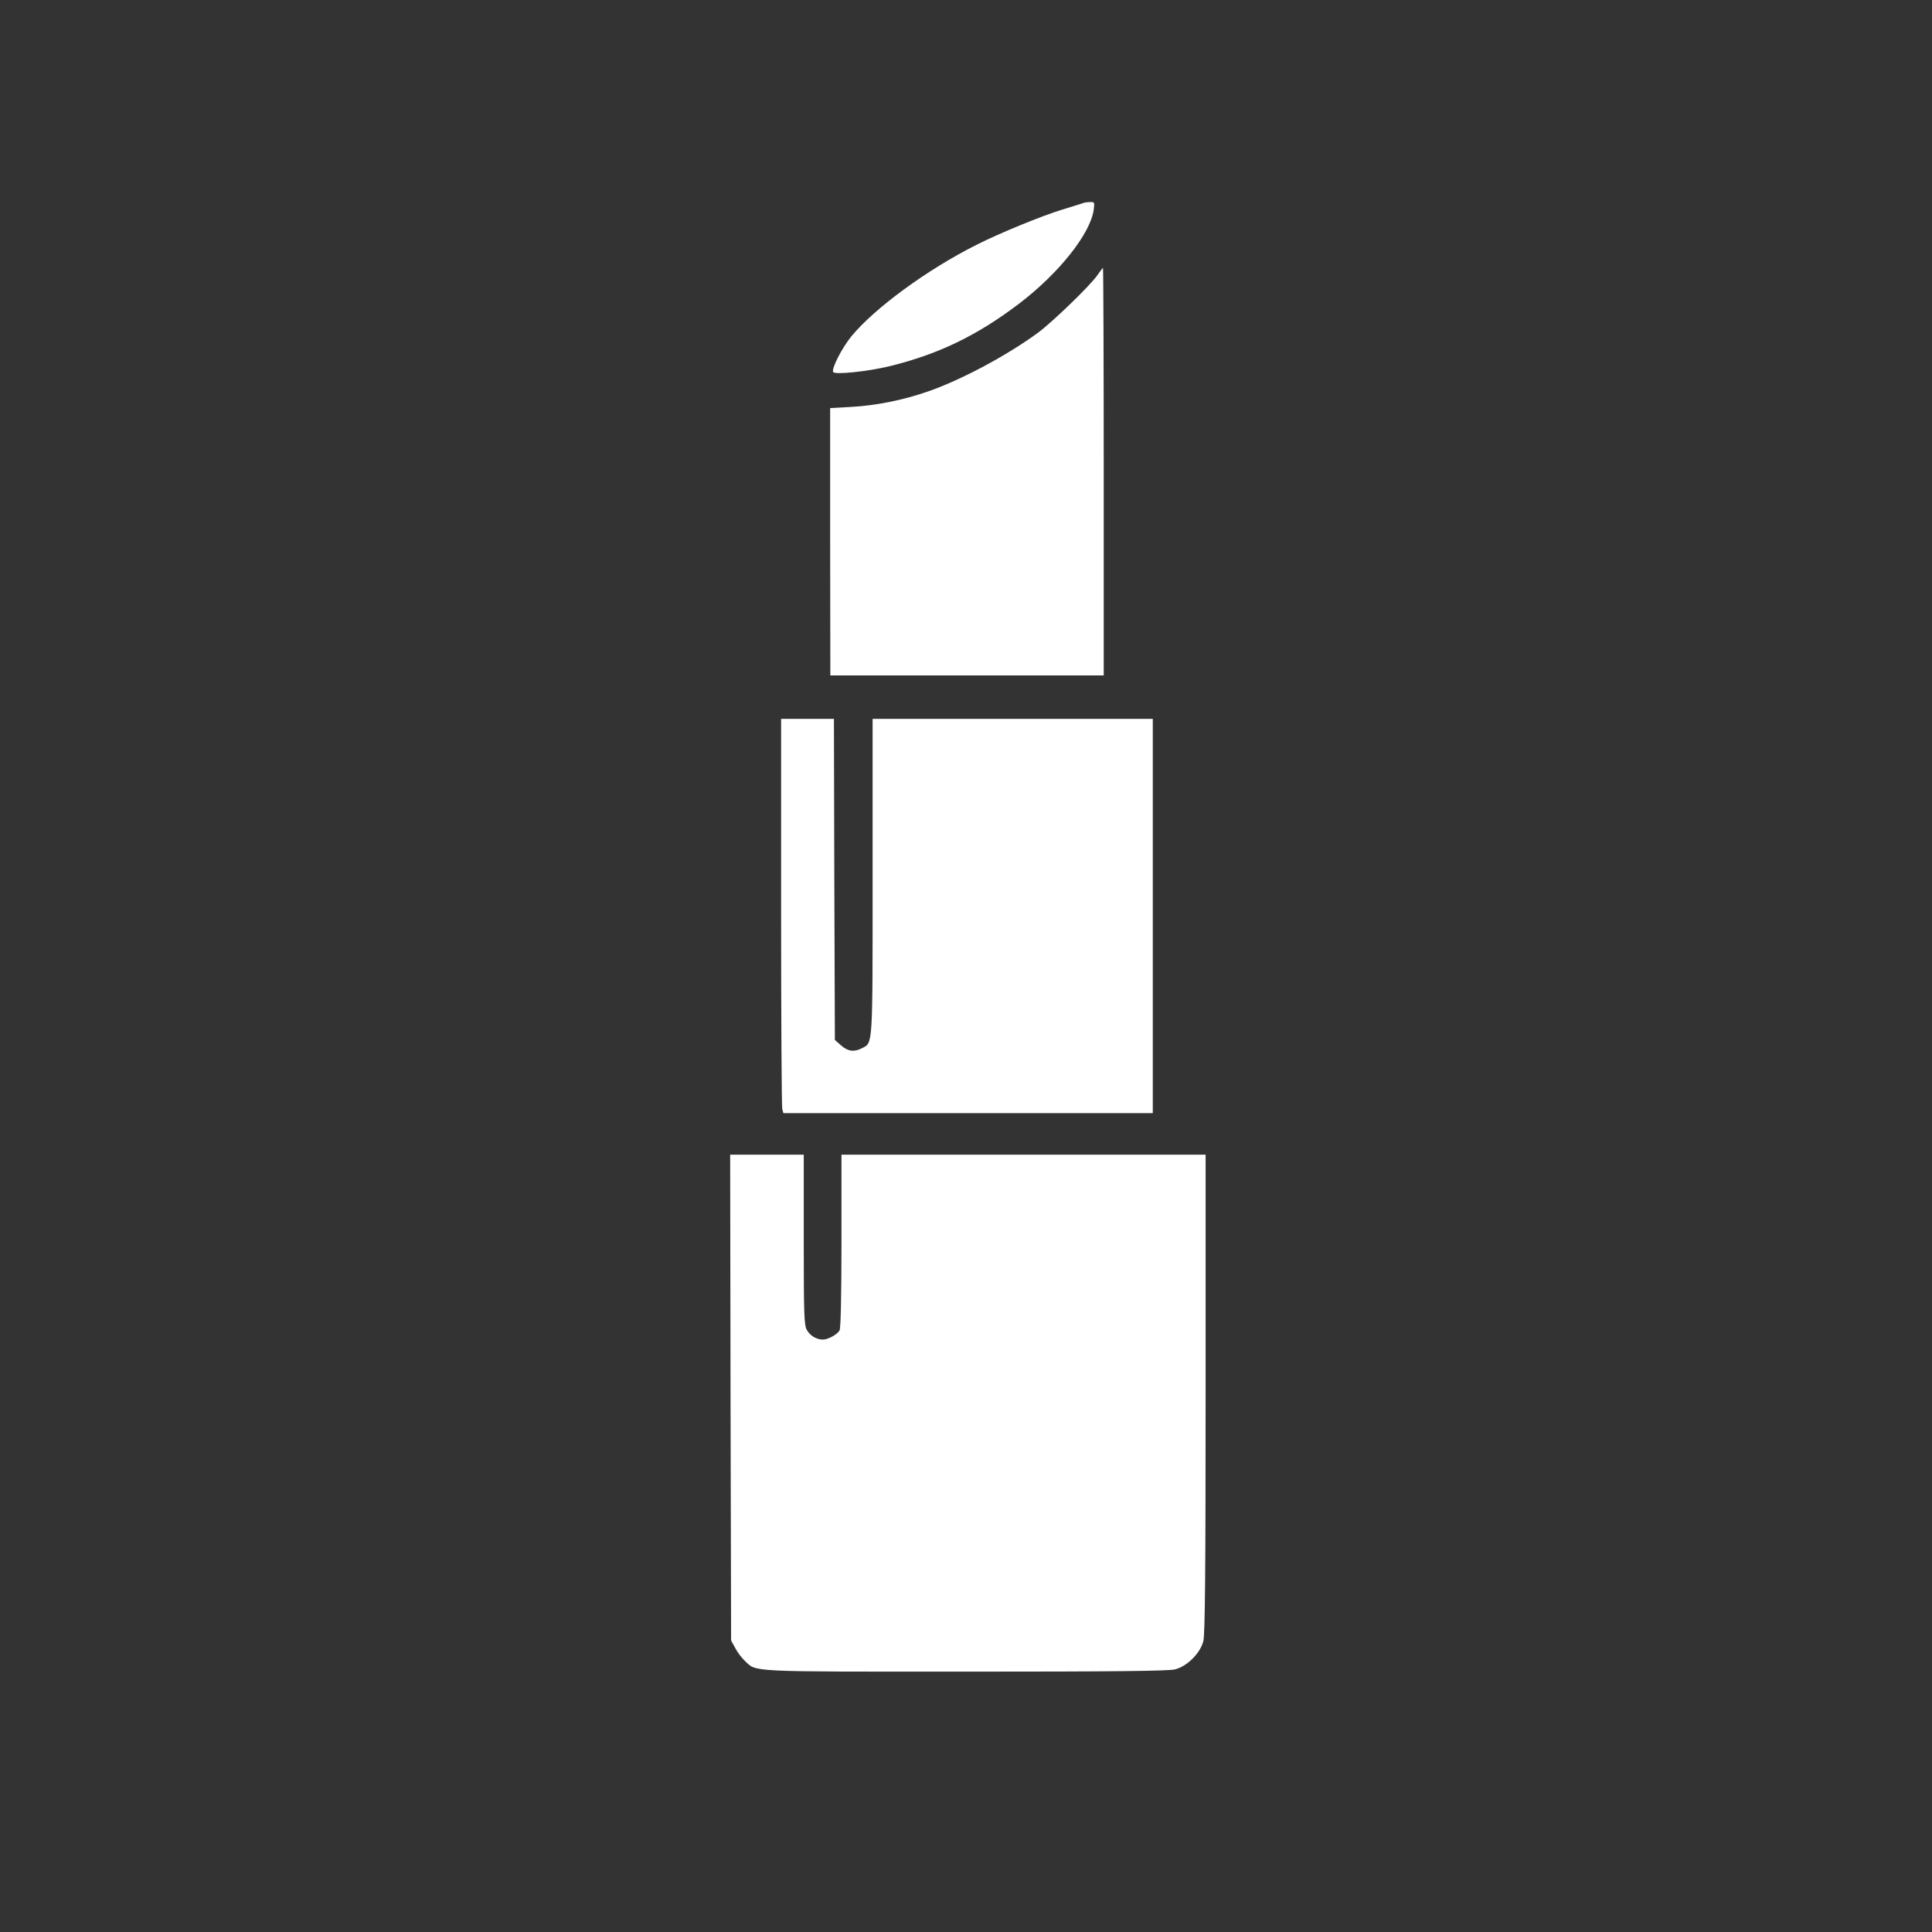 <?xml version="1.0" standalone="no"?>
<!DOCTYPE svg PUBLIC "-//W3C//DTD SVG 20010904//EN"
 "http://www.w3.org/TR/2001/REC-SVG-20010904/DTD/svg10.dtd">
<svg version="1.0" xmlns="http://www.w3.org/2000/svg"
 width="1024pt" height="1024pt" viewBox="0 0 1024 1024"
 preserveAspectRatio="xMidYMid meet">

<rect x="0" y="0" width="1024" height="1024" fill="#333333" stroke="none"/>

<g transform="translate(0,1024) scale(0.1,-0.1)"
fill="#ffffff" stroke="none">
<path d="M5745 9165 c-5 -2 -57 -18 -115 -36 -108 -33 -333 -125 -453 -186
-262 -131 -541 -336 -664 -485 -52 -64 -107 -173 -97 -190 10 -15 183 3 299
31 260 64 463 162 687 332 211 161 378 371 395 498 5 38 4 41 -18 40 -13 0
-28 -2 -34 -4z"/>
<path d="M5816 8781 c-38 -55 -238 -248 -315 -305 -164 -120 -405 -249 -580
-310 -134 -47 -280 -76 -414 -83 l-107 -6 0 -709 1 -708 724 0 725 0 0 1080
c0 594 -2 1080 -4 1080 -2 0 -15 -18 -30 -39z"/>
<path d="M4140 5408 c0 -563 3 -1033 6 -1045 l6 -23 979 0 979 0 0 1045 0
1045 -742 0 -743 0 0 -838 c0 -915 2 -877 -57 -908 -41 -21 -74 -17 -110 15
l-33 29 -3 851 -2 851 -140 0 -140 0 0 -1022z"/>
<path d="M3872 2833 l3 -1288 22 -40 c11 -22 34 -52 50 -67 64 -61 2 -58 1168
-58 783 0 1079 3 1113 12 64 16 134 86 150 150 9 35 12 376 12 1312 l0 1266
-965 0 -965 0 0 -456 c0 -293 -4 -462 -10 -475 -12 -22 -61 -49 -89 -49 -33 0
-67 20 -84 50 -15 25 -17 76 -17 479 l0 451 -195 0 -195 0 2 -1287z"/>
</g>
</svg>
